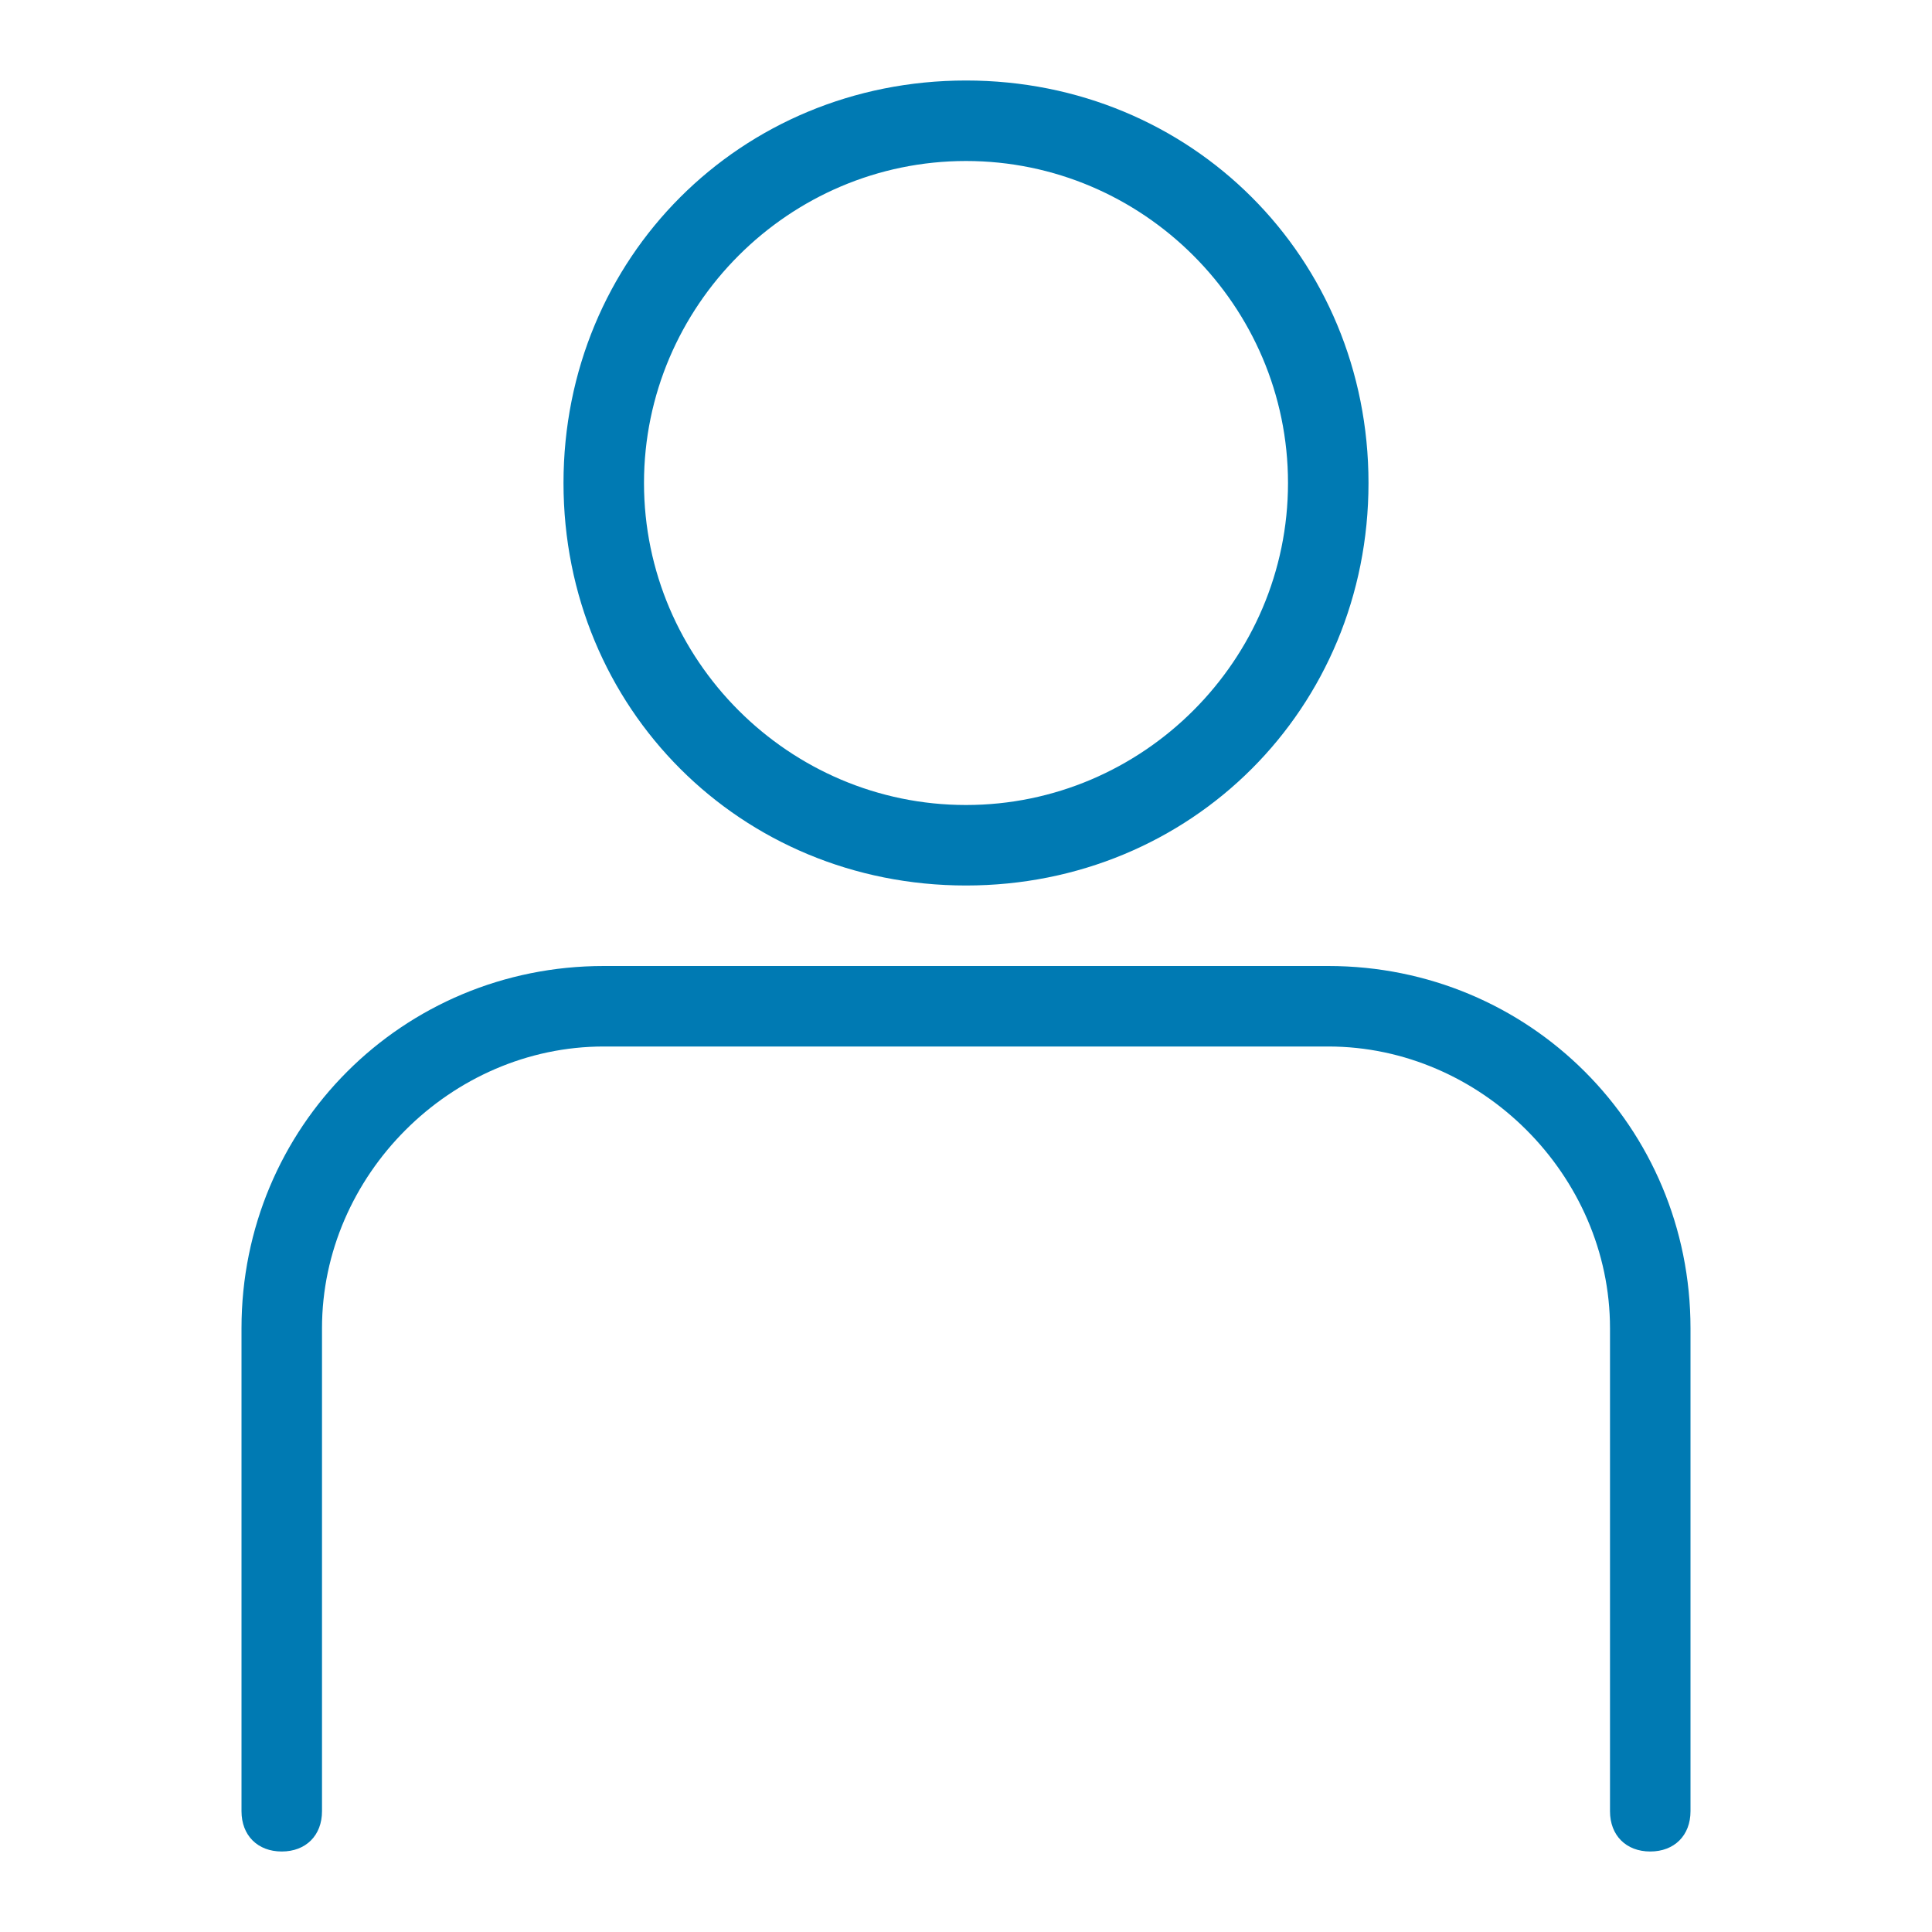 <?xml version="1.0" encoding="UTF-8"?>
<svg xmlns="http://www.w3.org/2000/svg" viewBox="0 0 24 24"><path d="M12 11c-2.8 0-5-2.2-5-5s2.2-5 5-5 5 2.2 5 5-2.2 5-5 5zm0-9C9.8 2 8 3.8 8 6s1.8 4 4 4 4-1.8 4-4-1.8-4-4-4zM20.5 23c-.3 0-.5-.2-.5-.5v-6c0-1.9-1.6-3.5-3.5-3.5h-9C5.6 13 4 14.6 4 16.5v6c0 .3-.2.5-.5.5s-.5-.2-.5-.5v-6C3 14 5 12 7.5 12h9c2.5 0 4.5 2 4.5 4.5v6c0 .3-.2.5-.5.5z" style="fill: #007ab3;"/></svg>
